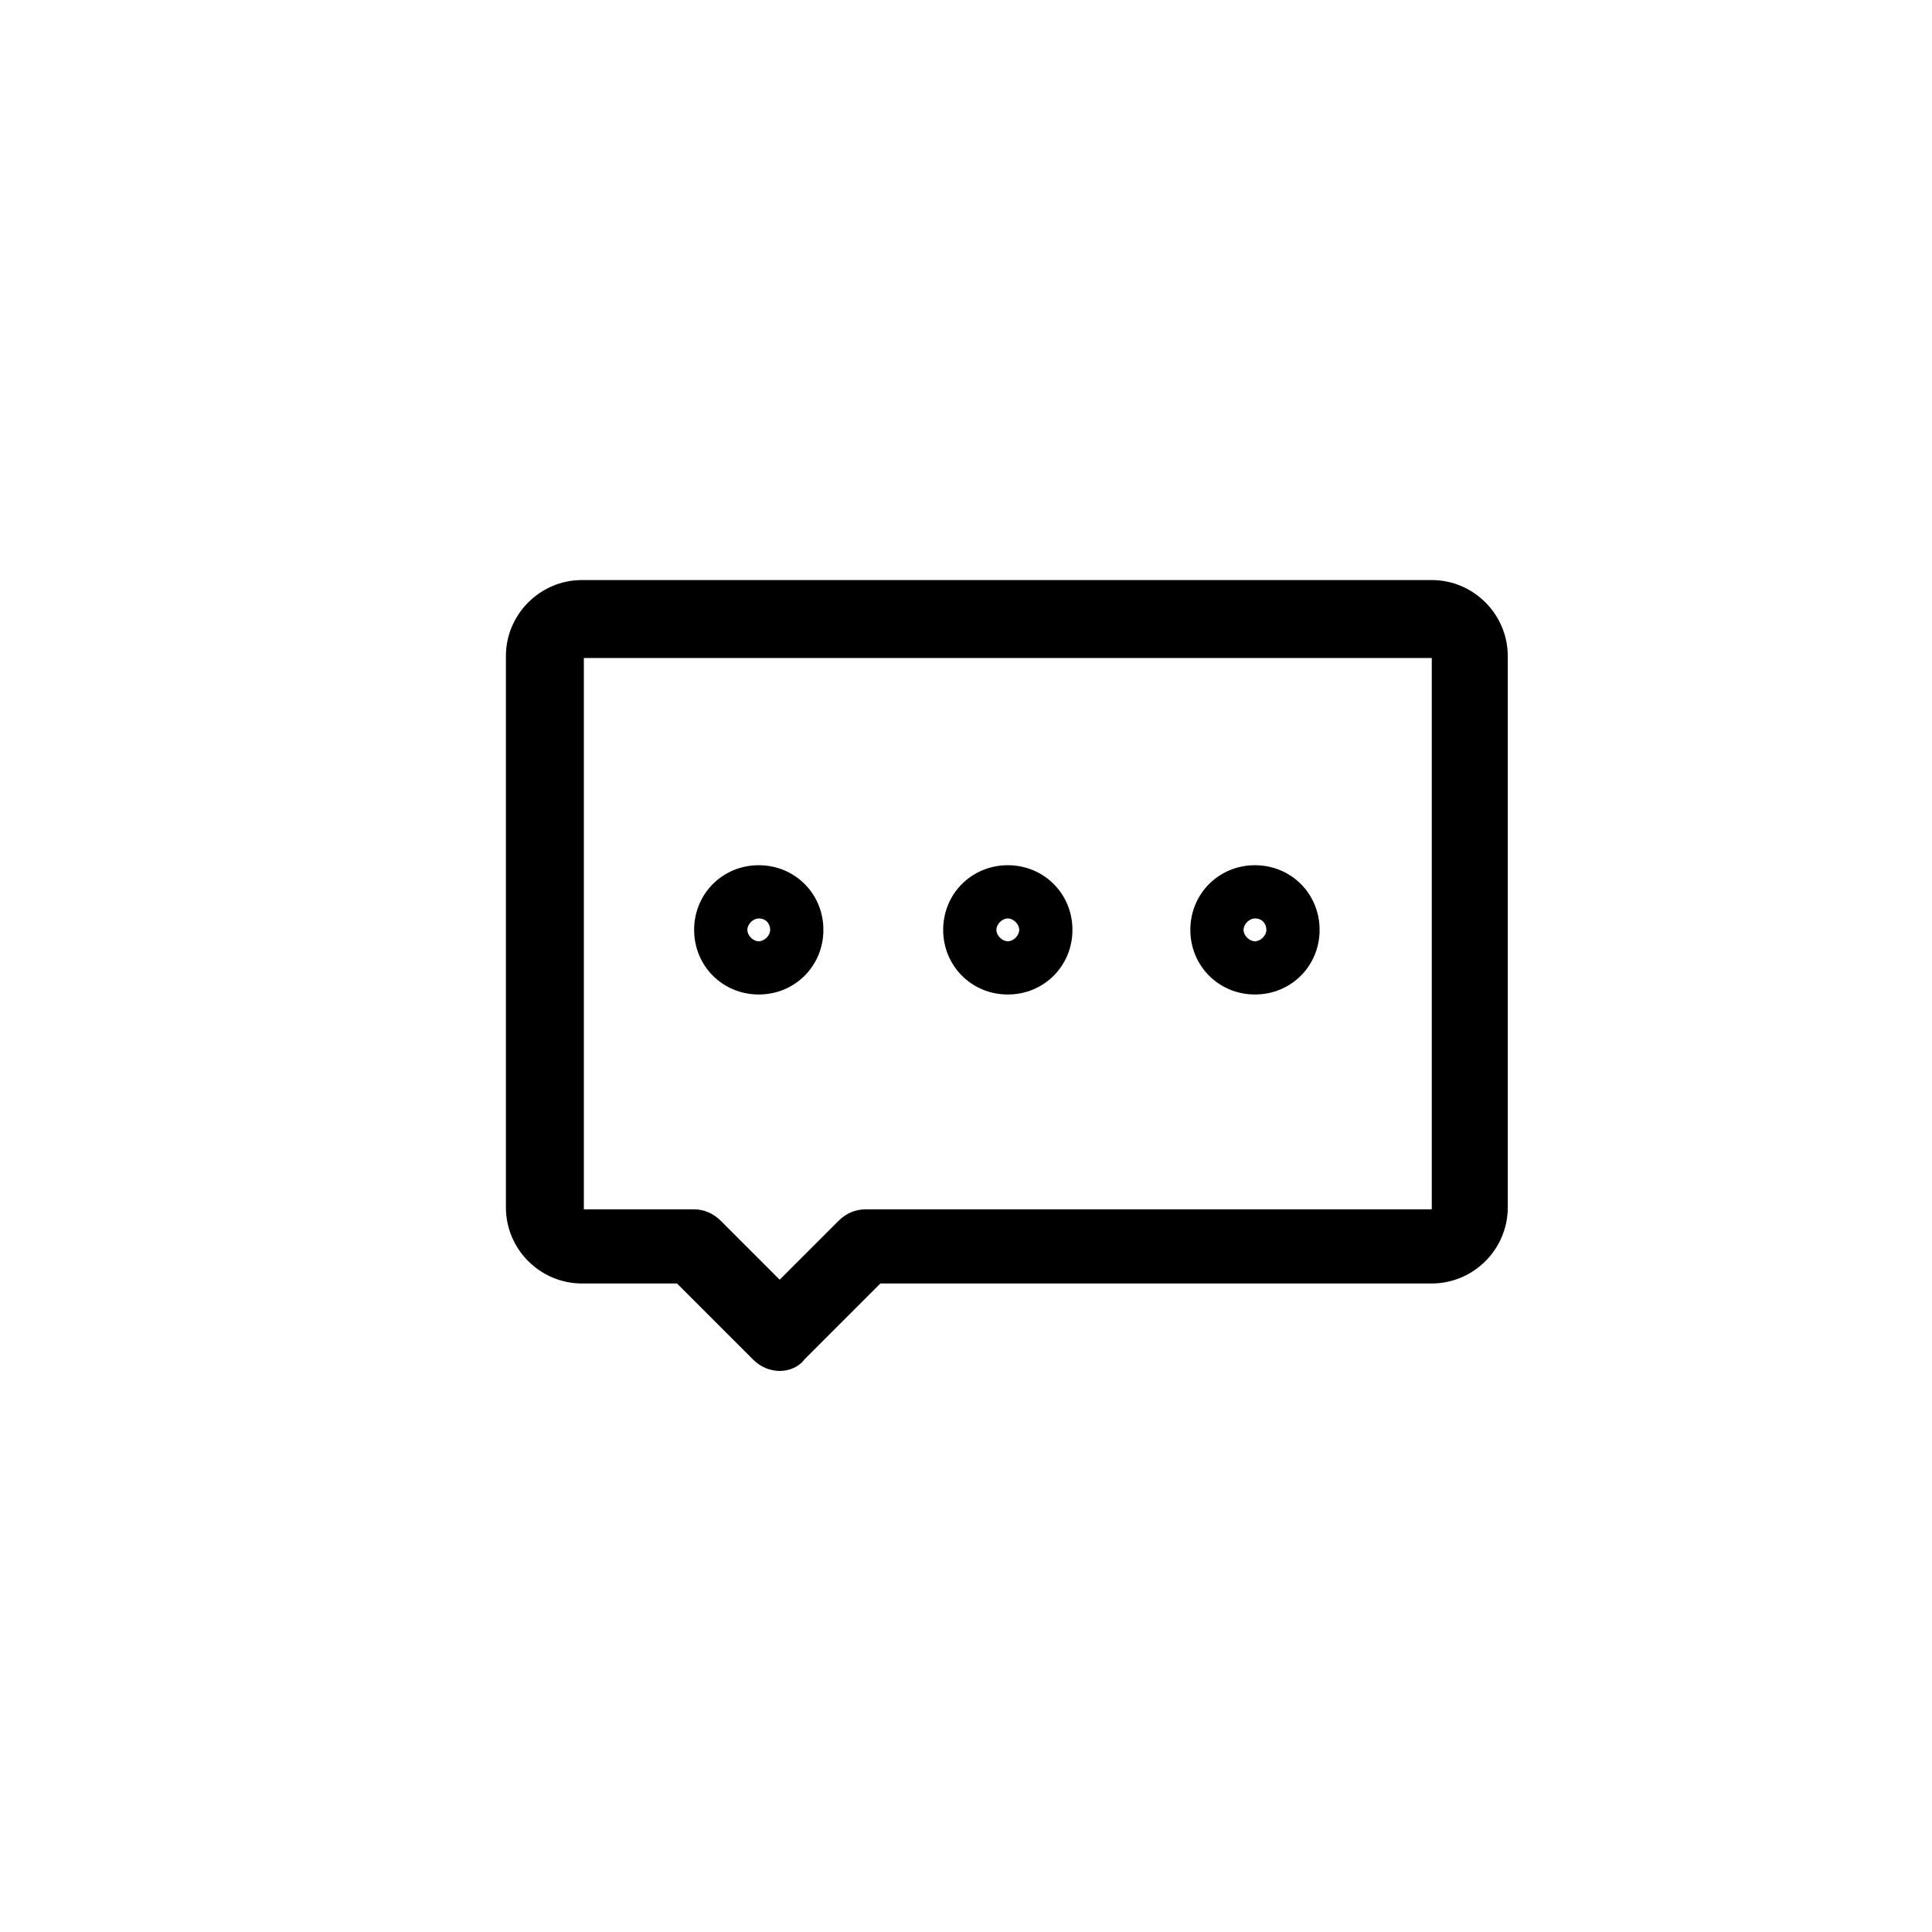 <?xml version="1.0" encoding="UTF-8"?>
<!-- Uploaded to: SVG Repo, www.svgrepo.com, Generator: SVG Repo Mixer Tools -->
<svg fill="#000000" width="800px" height="800px" version="1.1" viewBox="144 144 512 512" xmlns="http://www.w3.org/2000/svg">
 <g>
  <path d="m350.62 507.31c-2.519 0-5.039-1.008-7.055-3.023l-20.152-20.152h-25.191c-11.082 0-20.152-9.07-20.152-20.152v-146.11c0-11.082 9.07-20.152 20.152-20.152h225.2c11.082 0 20.152 9.07 20.152 20.152v146.11c0 11.082-9.07 20.152-20.152 20.152h-146.11l-20.152 20.152c-1.508 2.016-4.027 3.023-6.547 3.023zm-51.891-188.93v146.11h29.223c2.519 0 5.039 1.008 7.055 3.023l15.617 15.617 15.617-15.617c2.016-2.016 4.535-3.023 7.055-3.023h150.14v-146.11z"/>
  <path d="m345.08 407.55c-9.574 0-17.129-7.559-17.129-17.129 0-9.574 7.559-17.129 17.129-17.129 9.574 0 17.129 7.559 17.129 17.129 0 9.574-7.555 17.129-17.129 17.129zm0-20.152c-1.512 0-3.023 1.512-3.023 3.023s1.512 3.023 3.023 3.023 3.023-1.512 3.023-3.023-1.008-3.023-3.023-3.023z"/>
  <path d="m411.08 407.55c-9.574 0-17.129-7.559-17.129-17.129 0-9.574 7.559-17.129 17.129-17.129 9.574 0 17.129 7.559 17.129 17.129 0 9.574-7.555 17.129-17.129 17.129zm0-20.152c-1.512 0-3.023 1.512-3.023 3.023s1.512 3.023 3.023 3.023 3.023-1.512 3.023-3.023-1.512-3.023-3.023-3.023z"/>
  <path d="m476.58 407.55c-9.574 0-17.129-7.559-17.129-17.129 0-9.574 7.559-17.129 17.129-17.129 9.574 0 17.129 7.559 17.129 17.129 0 9.574-7.559 17.129-17.129 17.129zm0-20.152c-1.512 0-3.023 1.512-3.023 3.023s1.512 3.023 3.023 3.023 3.023-1.512 3.023-3.023-1.008-3.023-3.023-3.023z"/>
 </g>
</svg>